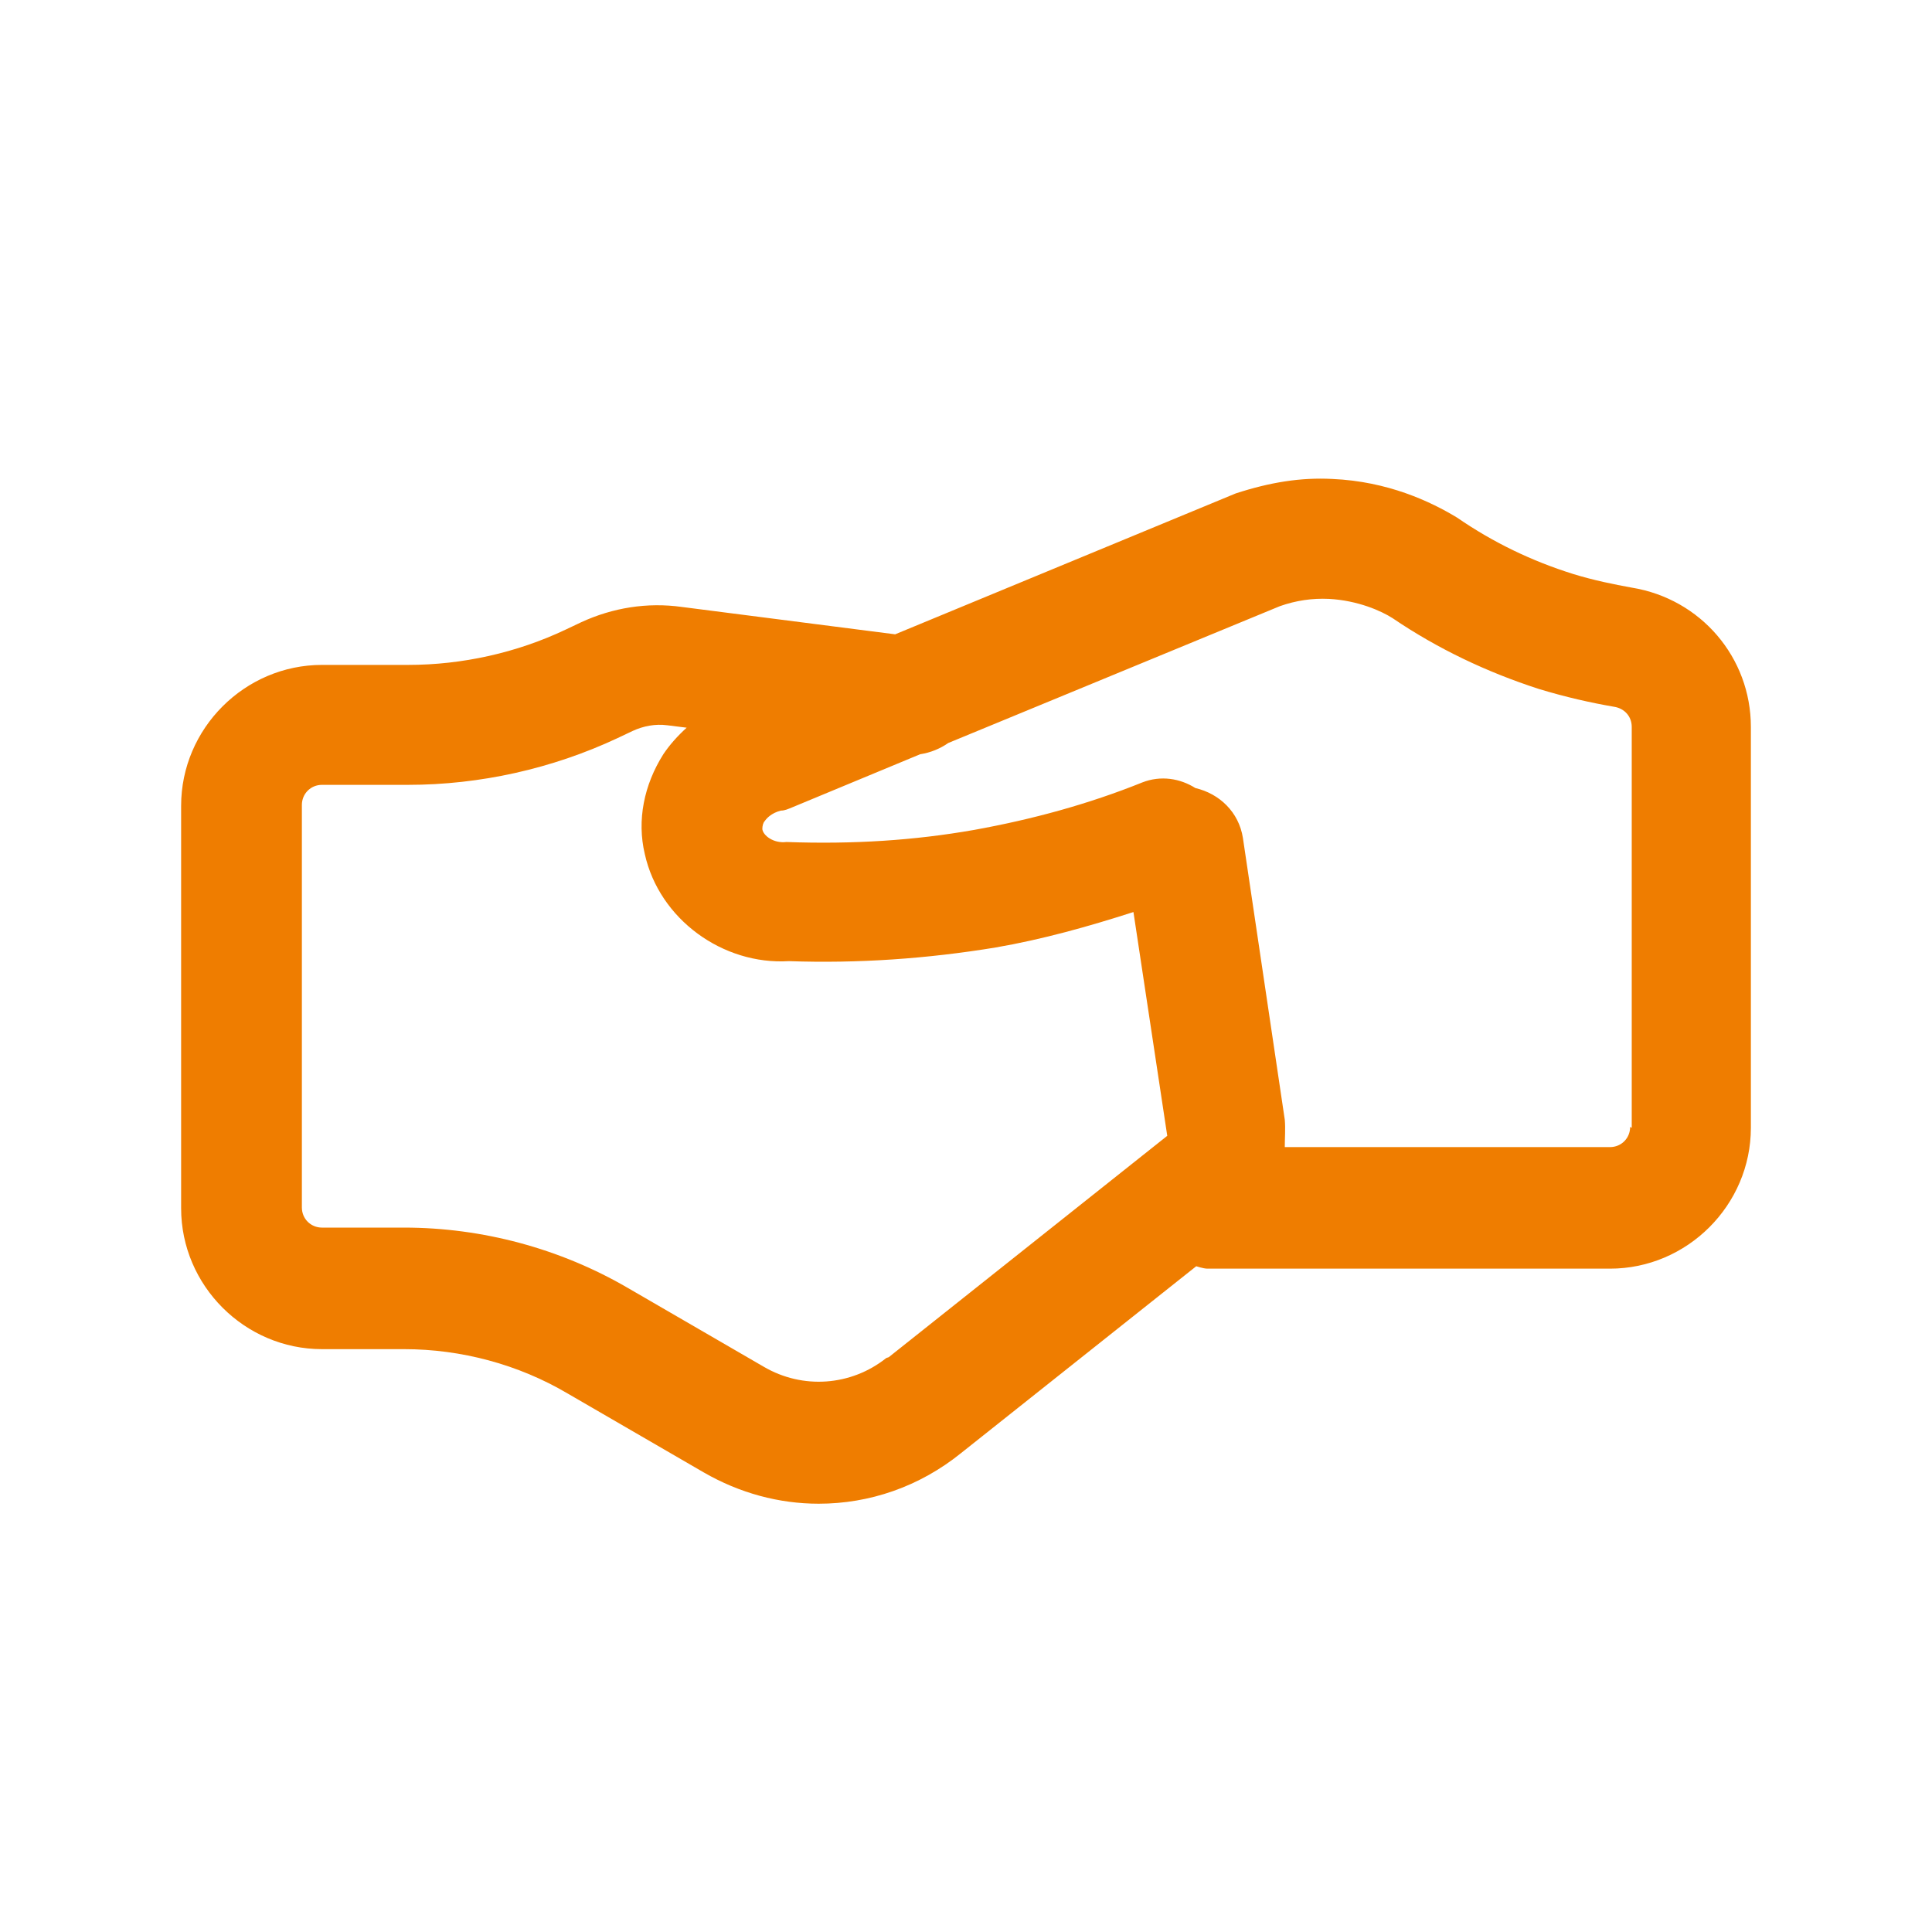 <svg width="72" height="72" viewBox="0 0 72 72" fill="none" xmlns="http://www.w3.org/2000/svg">
<path d="M60.81 21.899C60.15 21.779 59.4 21.629 58.62 21.389C57.09 20.909 55.65 20.219 54.3 19.289C53.31 18.689 51.72 17.939 49.65 17.849C48.48 17.789 47.34 17.969 46.05 18.389L33.36 23.639L25.41 22.619C24.12 22.439 22.83 22.649 21.66 23.189L21.09 23.459C19.26 24.329 17.22 24.779 15.21 24.779H12C9.12 24.779 6.75 27.149 6.75 30.029V45.029C6.75 47.909 9.12 50.279 12 50.279H15.06C17.19 50.279 19.32 50.849 21.15 51.929L26.22 54.869C27.57 55.649 29.04 56.039 30.51 56.039C32.4 56.039 34.26 55.409 35.82 54.149L44.58 47.189C44.58 47.189 44.85 47.279 45 47.279H60C62.88 47.279 65.25 44.909 65.25 42.029V27.089C65.25 24.509 63.39 22.319 60.81 21.899ZM33.03 50.609C31.71 51.659 29.91 51.779 28.47 50.939L23.4 47.999C20.88 46.529 17.97 45.749 15.06 45.749H12C11.58 45.749 11.25 45.419 11.25 44.999V29.999C11.25 29.579 11.58 29.249 12 29.249H15.21C17.88 29.249 20.58 28.649 23.01 27.509L23.58 27.239C23.97 27.059 24.42 26.969 24.87 27.029L25.59 27.119C25.26 27.419 24.96 27.749 24.72 28.109C24 29.249 23.73 30.569 24.03 31.829C24.57 34.259 26.94 35.969 29.4 35.819C31.98 35.909 34.56 35.729 37.11 35.309C38.85 35.009 40.56 34.529 42.24 33.989L43.5 42.329L33.12 50.579L33.03 50.609ZM60.75 41.999C60.75 42.419 60.42 42.749 60 42.749H47.88C47.88 42.419 47.91 42.059 47.88 41.729L46.32 31.229C46.17 30.269 45.45 29.579 44.55 29.369C43.98 29.009 43.26 28.889 42.57 29.159C40.56 29.969 38.46 30.539 36.3 30.929C34.08 31.319 31.8 31.469 29.31 31.379C28.83 31.439 28.44 31.139 28.41 30.899C28.41 30.779 28.44 30.659 28.5 30.599C28.56 30.509 28.74 30.299 29.1 30.209C29.25 30.209 29.37 30.149 29.52 30.089L34.29 28.109C34.68 28.049 35.04 27.899 35.34 27.689L47.7 22.589C48.3 22.379 48.9 22.289 49.53 22.319C50.61 22.379 51.48 22.769 51.9 23.039C53.58 24.179 55.41 25.049 57.36 25.679C58.35 25.979 59.28 26.189 60.15 26.339C60.54 26.399 60.81 26.699 60.81 27.089V42.029L60.75 41.999Z" fill="#EF7D00"/>
</svg>
